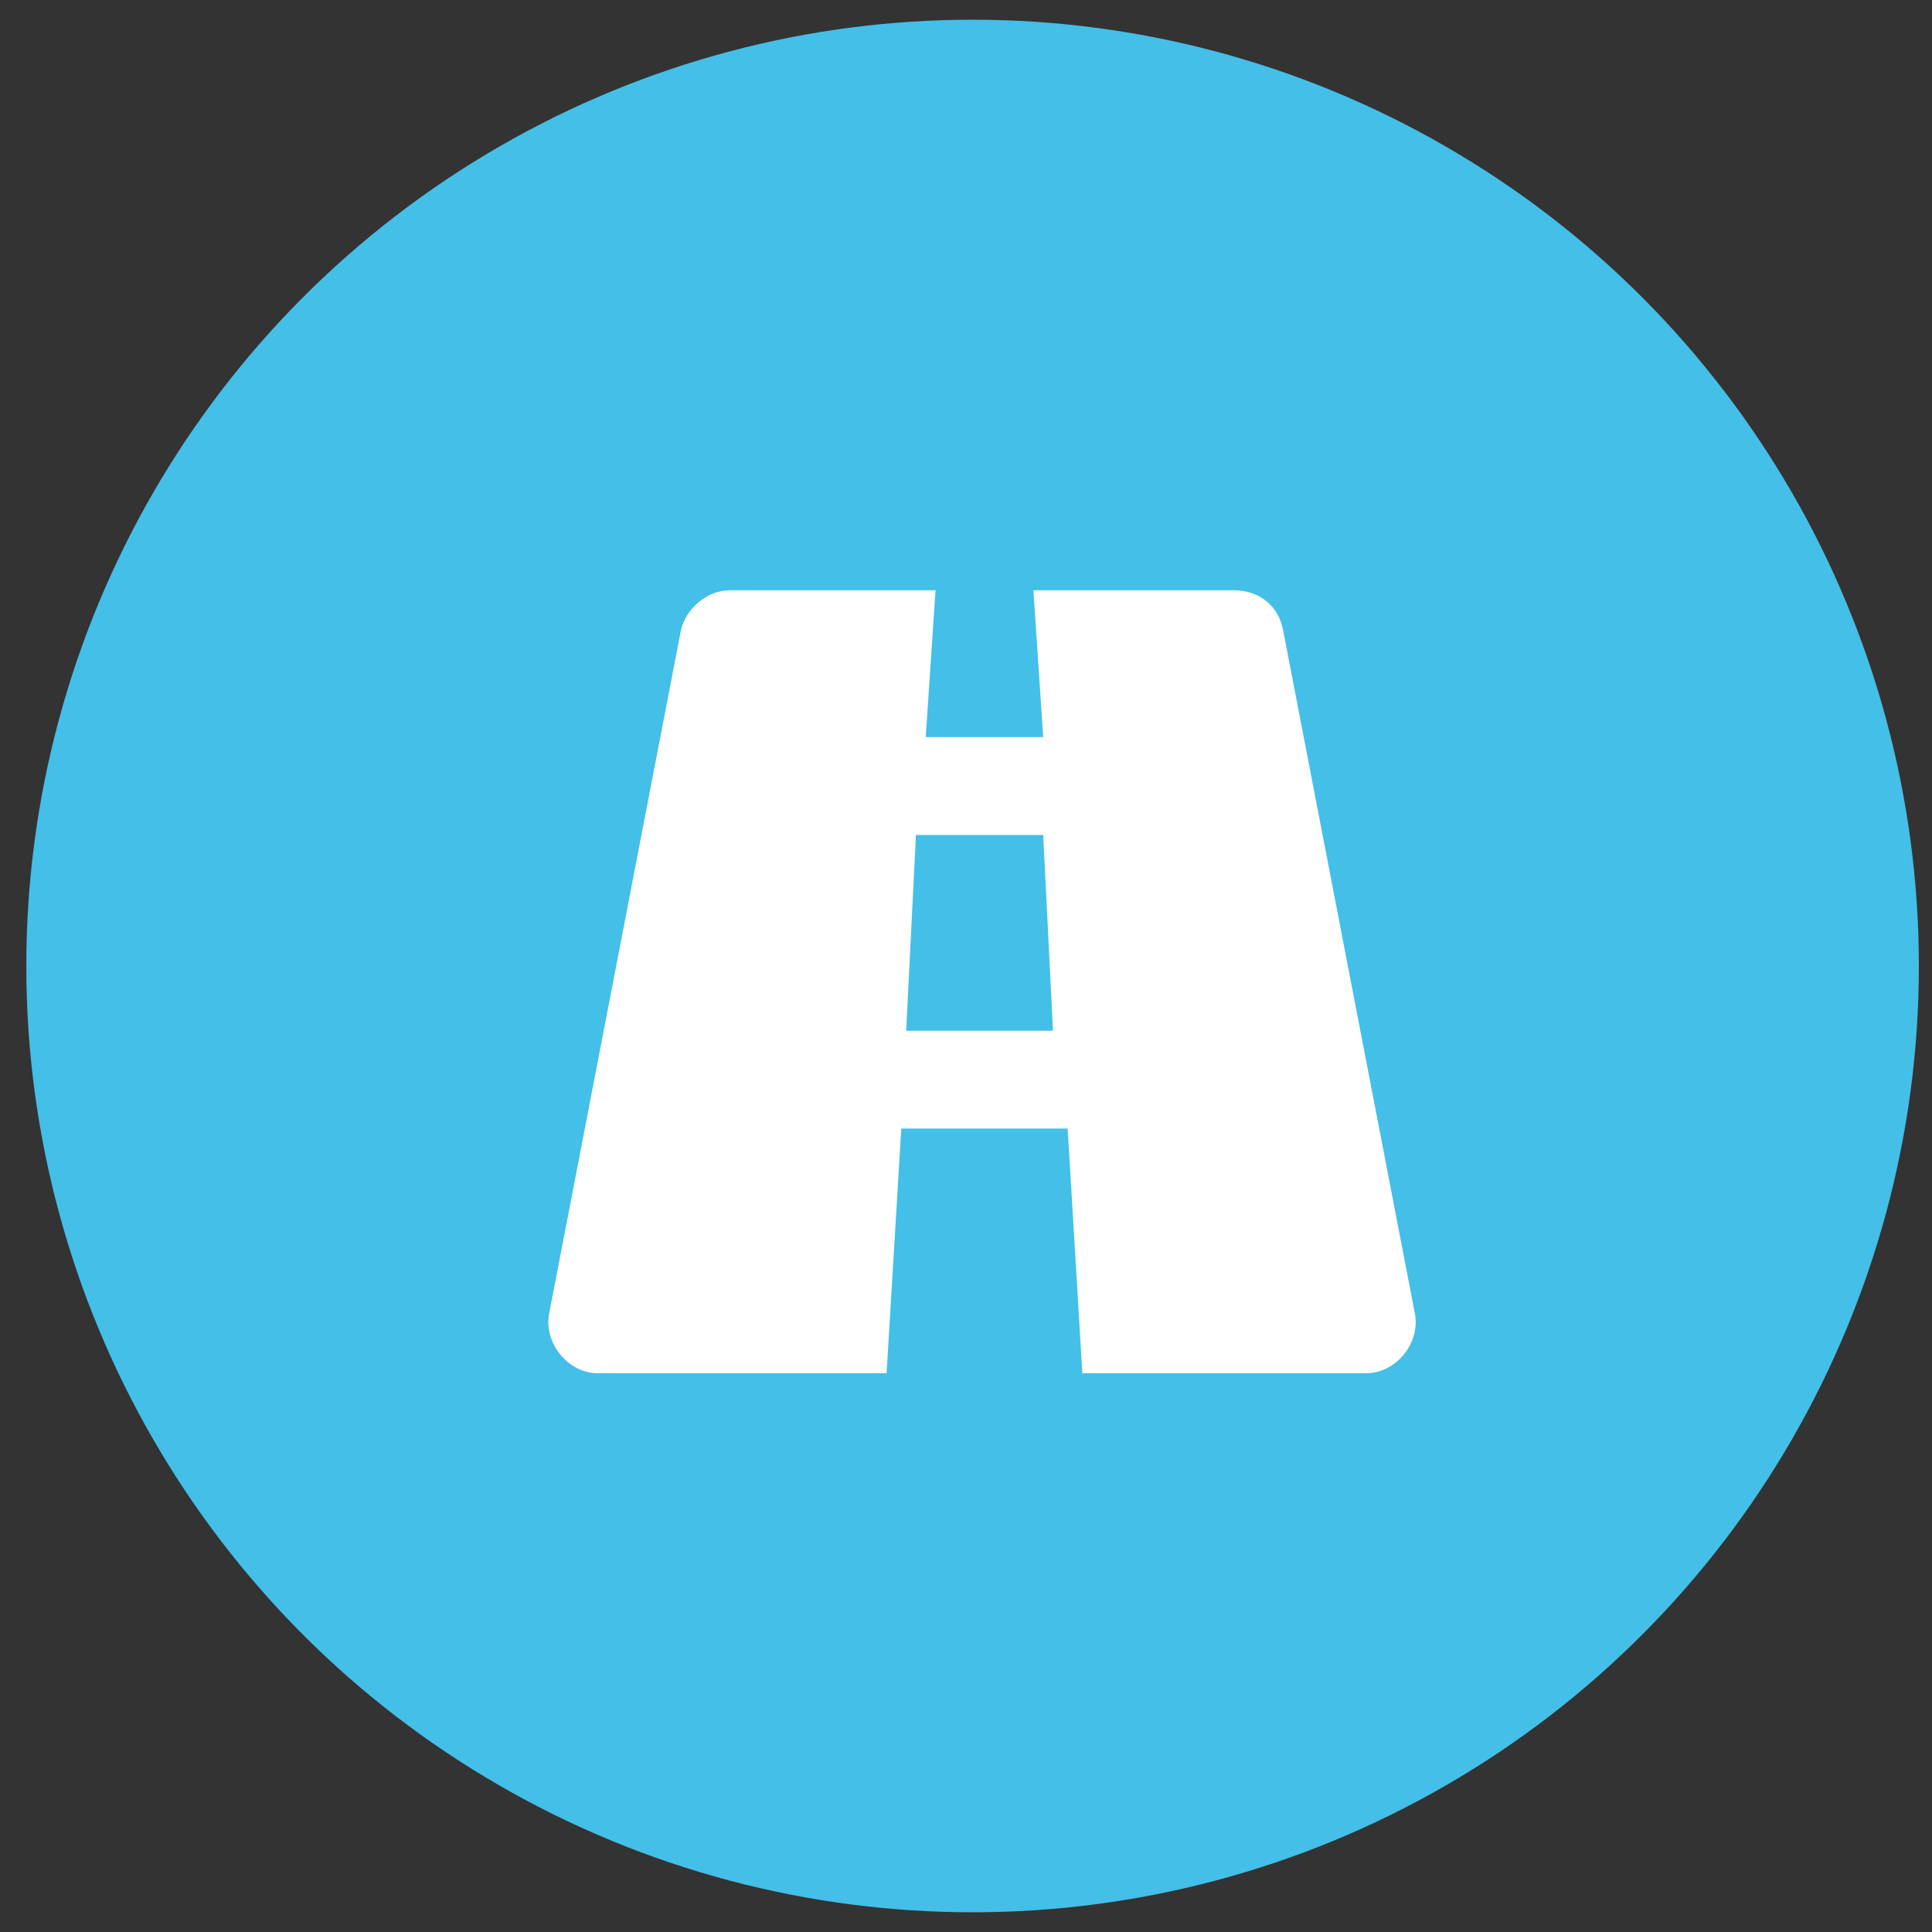 <svg width="49" height="49" viewBox="0 0 49 49" fill="none" xmlns="http://www.w3.org/2000/svg">
<rect x="0" y="0" width="49" height="49" fill="#333333" stroke="none"/>
<circle cx="24.667" cy="24.5" r="24" fill="#43BFE8"/>
<path d="M32.539 15.964C32.415 15.344 31.919 14.971 31.298 14.971H26.21L26.458 18.695H23.479L23.727 14.971H18.515C17.894 14.971 17.398 15.468 17.274 15.964L13.923 33.34C13.799 34.084 14.419 34.829 15.164 34.829H22.486L22.859 28.623H27.078L27.451 34.829H34.649C35.394 34.829 36.014 34.084 35.89 33.34L32.539 15.964ZM22.983 26.141L23.231 21.177H26.458L26.706 26.141H22.983Z" fill="white"/>
</svg>
